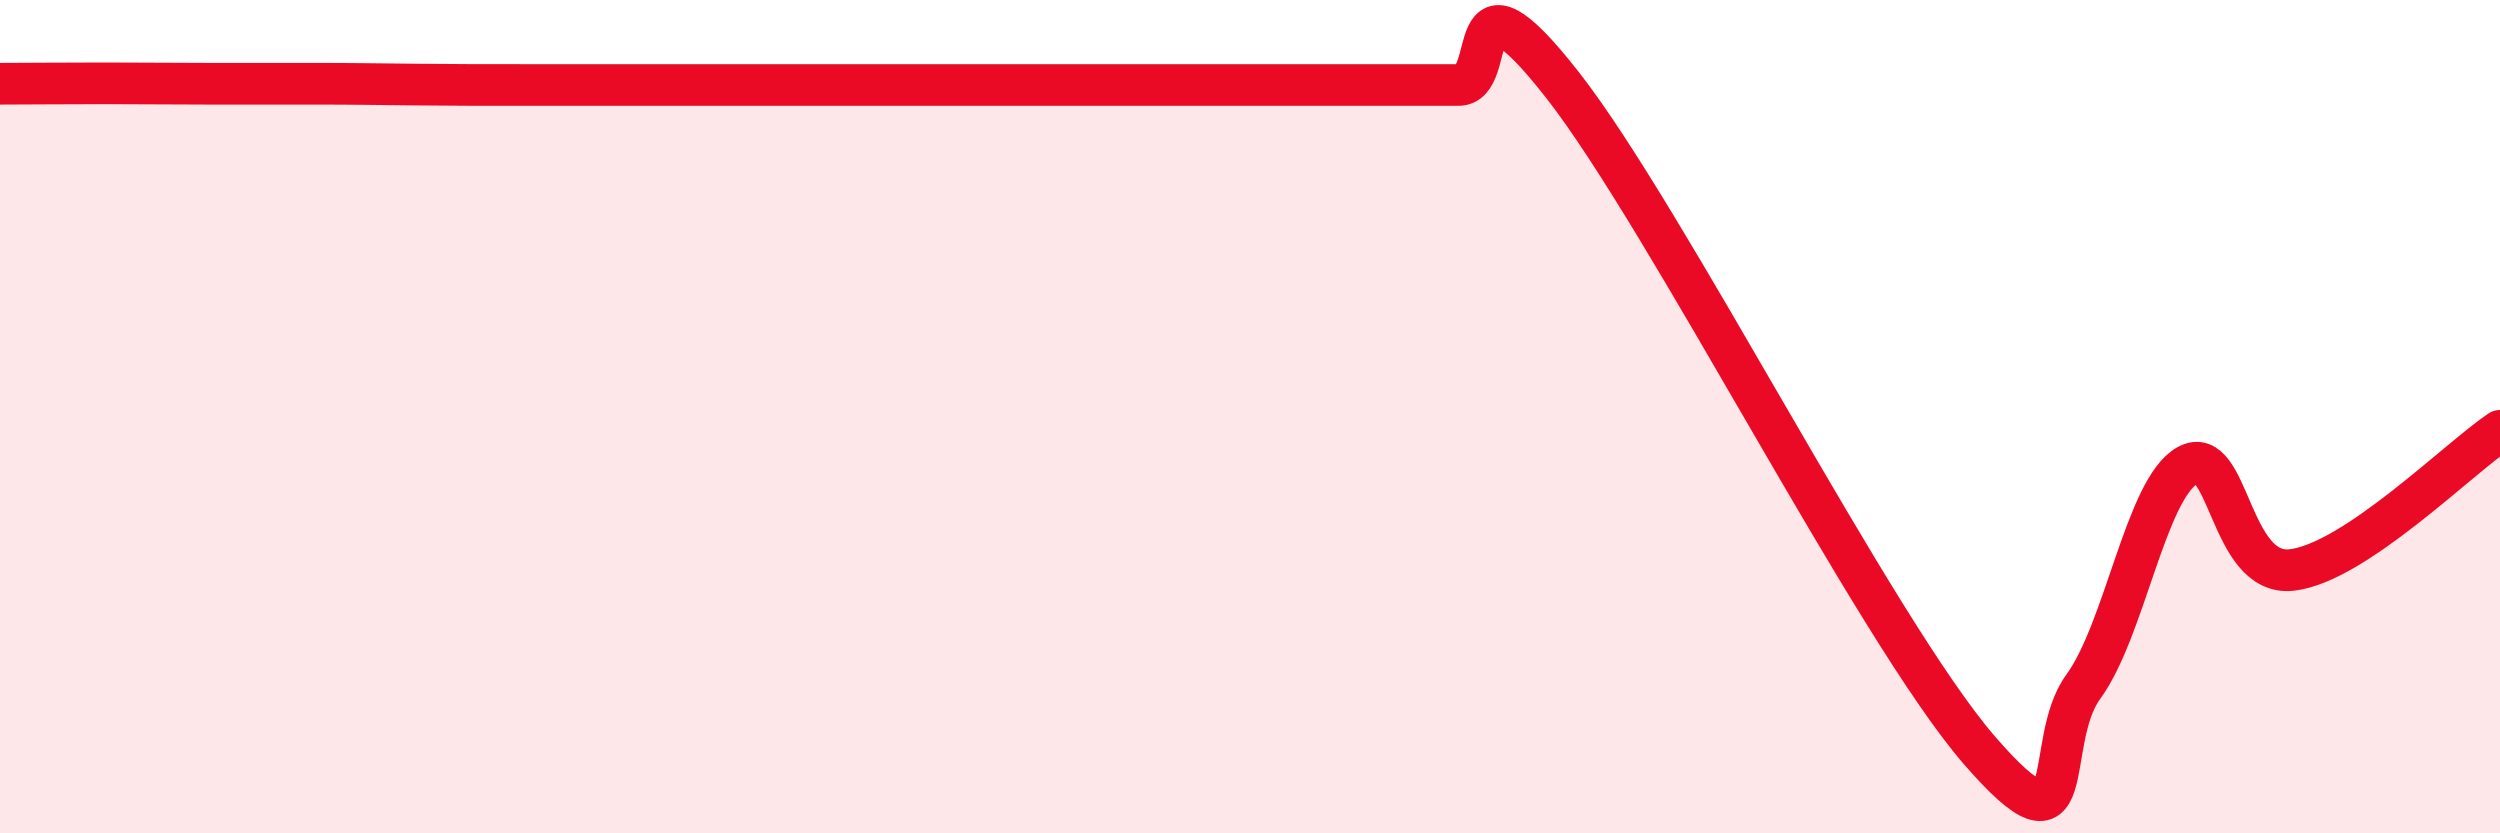 
    <svg width="60" height="20" viewBox="0 0 60 20" xmlns="http://www.w3.org/2000/svg">
      <path
        d="M 0,2.01 C 0.5,2.01 1.5,2 2.5,2 C 3.5,2 4,2.01 5,2.01 C 6,2.01 6.5,2.01 7.5,2.01 C 8.5,2.01 9,2.02 10,2.03 C 11,2.04 11.5,2.04 12.5,2.04 C 13.5,2.04 14,2.04 15,2.04 C 16,2.04 16.5,2.04 17.5,2.04 C 18.5,2.04 19,2.04 20,2.04 C 21,2.04 21.5,2.04 22.5,2.04 C 23.5,2.04 24,2.04 25,2.04 C 26,2.04 26.5,2.04 27.5,2.04 C 28.5,2.04 29,2.04 30,2.04 C 31,2.04 31.5,2.04 32.5,2.04 C 33.5,2.04 34,2.04 35,2.04 C 36,2.04 35,-1.15 37.5,2.04 C 40,5.23 45,15.11 47.5,18 C 50,20.89 49,17.85 50,16.48 C 51,15.11 51.5,11.73 52.5,11.17 C 53.5,10.61 53.5,13.85 55,13.68 C 56.5,13.51 59,11.01 60,10.34L60 20L0 20Z"
        fill="#EB0A25"
        opacity="0.1"
        stroke-linecap="round"
        stroke-linejoin="round"
      />
      <path
        d="M 0,2.01 C 0.5,2.01 1.5,2 2.5,2 C 3.5,2 4,2.01 5,2.01 C 6,2.01 6.5,2.01 7.5,2.01 C 8.5,2.01 9,2.02 10,2.03 C 11,2.04 11.5,2.04 12.5,2.04 C 13.5,2.04 14,2.04 15,2.04 C 16,2.04 16.5,2.04 17.5,2.04 C 18.5,2.04 19,2.04 20,2.04 C 21,2.04 21.5,2.04 22.5,2.04 C 23.5,2.04 24,2.04 25,2.04 C 26,2.04 26.5,2.04 27.5,2.04 C 28.5,2.04 29,2.04 30,2.04 C 31,2.04 31.5,2.04 32.5,2.04 C 33.5,2.04 34,2.04 35,2.04 C 36,2.04 35,-1.15 37.5,2.04 C 40,5.23 45,15.11 47.5,18 C 50,20.89 49,17.85 50,16.48 C 51,15.11 51.5,11.73 52.5,11.17 C 53.5,10.61 53.5,13.85 55,13.68 C 56.5,13.51 59,11.01 60,10.34"
        stroke="#EB0A25"
        stroke-width="1"
        fill="none"
        stroke-linecap="round"
        stroke-linejoin="round"
      />
    </svg>
  